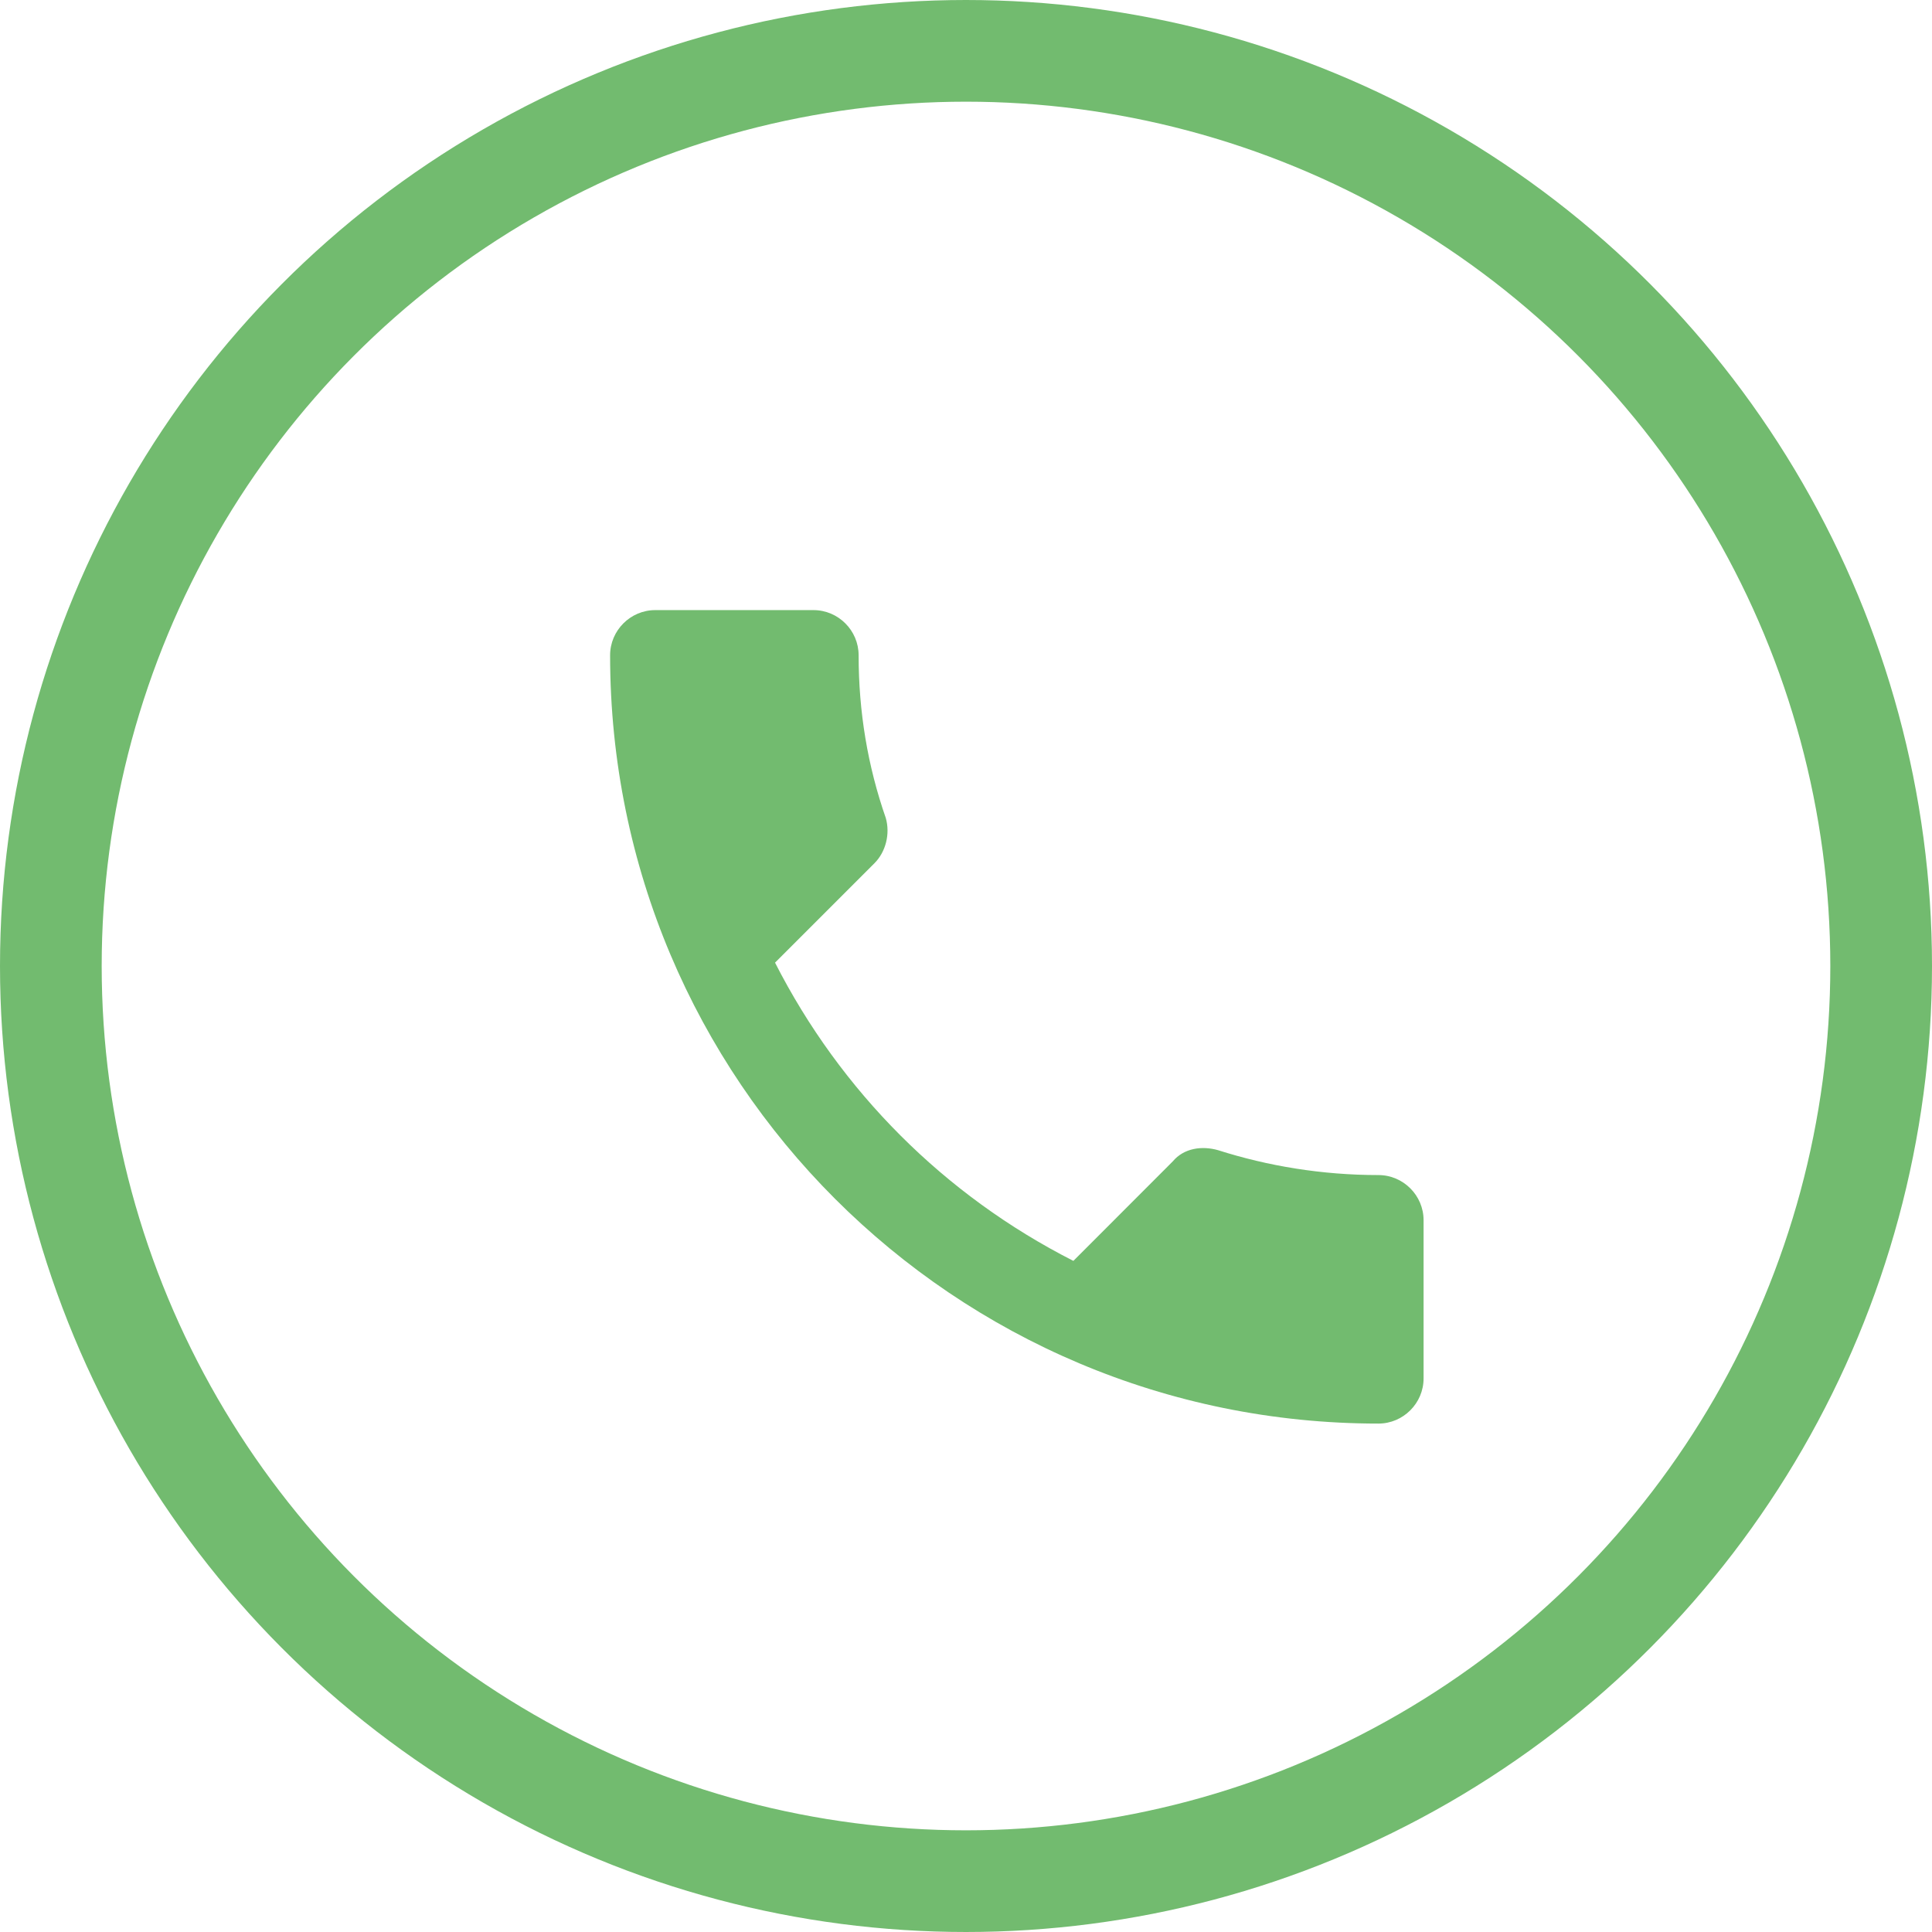 <?xml version="1.0" encoding="UTF-8"?> <svg xmlns="http://www.w3.org/2000/svg" width="19" height="19" viewBox="0 0 19 19" fill="none"> <path fill-rule="evenodd" clip-rule="evenodd" d="M11.978 11.311C12.467 11.467 13 11.556 13.556 11.556C13.8 11.556 14 11.756 14 12V13.556C14 13.8 13.8 14 13.556 14C9.378 14 6 10.622 6 6.444C6 6.2 6.2 6 6.444 6H8C8.244 6 8.444 6.2 8.444 6.444C8.444 7 8.533 7.533 8.711 8.044C8.756 8.2 8.711 8.378 8.6 8.489L7.622 9.467C8.267 10.733 9.289 11.756 10.556 12.4L11.533 11.422C11.644 11.289 11.822 11.267 11.978 11.311Z" fill="#72BB6F"></path> <circle cx="9.5" cy="9.5" r="9" stroke="#72BB6F"></circle> </svg> 